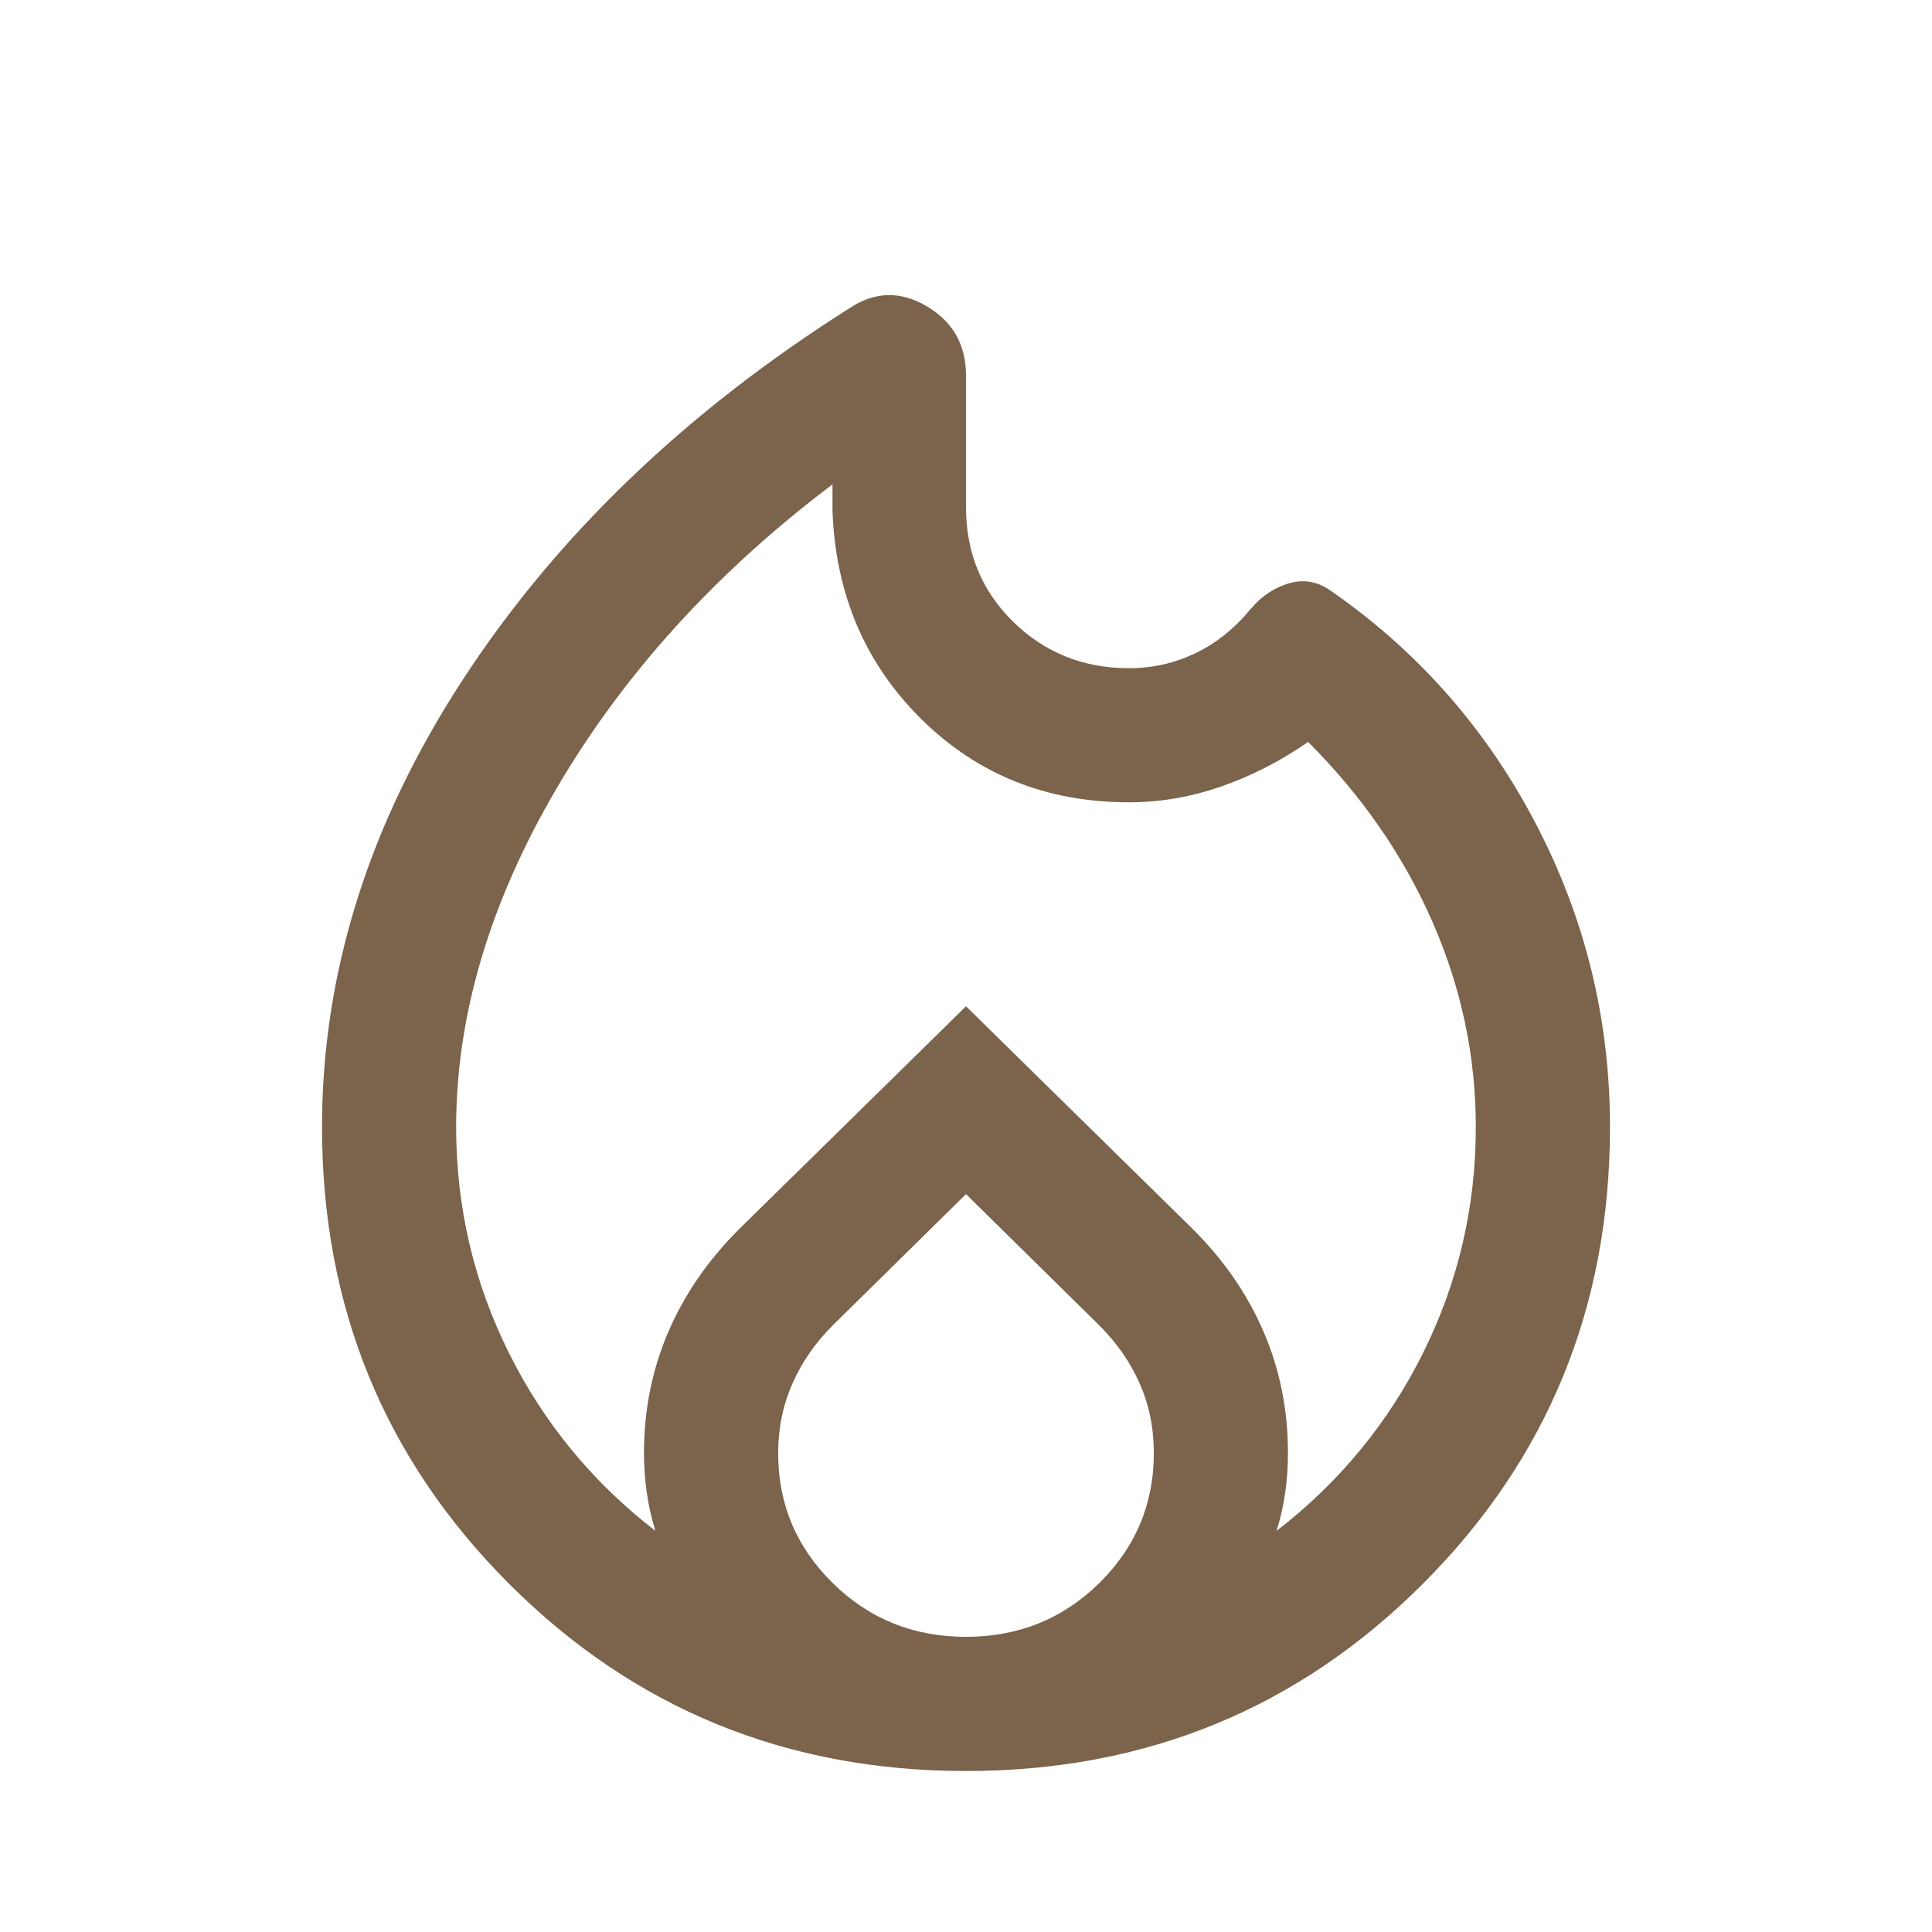<?xml version="1.0" encoding="UTF-8"?> <svg xmlns="http://www.w3.org/2000/svg" width="40" height="40" viewBox="0 0 40 40" fill="none"><mask id="mask0_311_996" style="mask-type:alpha" maskUnits="userSpaceOnUse" x="0" y="0" width="40" height="40"><rect width="40" height="40" fill="#D9D9D9"></rect></mask><g mask="url(#mask0_311_996)"><path d="M20 36.667C16.278 36.667 13.125 35.375 10.541 32.792C7.958 30.209 6.667 27.056 6.667 23.334C6.667 20.139 7.639 17.051 9.583 14.07C11.528 11.088 14.199 8.523 17.597 6.375C18.116 6.033 18.646 6.021 19.187 6.341C19.729 6.66 20 7.139 20 7.778V10.5C20 11.445 20.326 12.236 20.979 12.875C21.632 13.514 22.43 13.834 23.375 13.834C23.866 13.834 24.326 13.729 24.757 13.521C25.187 13.313 25.569 13.005 25.903 12.598C26.125 12.338 26.386 12.165 26.687 12.077C26.988 11.989 27.273 12.037 27.541 12.223C29.347 13.473 30.764 15.079 31.791 17.042C32.819 19.005 33.333 21.102 33.333 23.334C33.333 27.056 32.041 30.209 29.458 32.792C26.875 35.375 23.722 36.667 20 36.667ZM9.444 23.334C9.444 24.982 9.805 26.535 10.528 27.993C11.25 29.452 12.264 30.686 13.569 31.695C13.486 31.426 13.426 31.158 13.389 30.889C13.352 30.621 13.333 30.352 13.333 30.084C13.333 29.195 13.5 28.361 13.833 27.584C14.166 26.806 14.653 26.098 15.291 25.459L20 20.834L24.708 25.459C25.347 26.098 25.833 26.806 26.166 27.584C26.5 28.361 26.666 29.195 26.666 30.084C26.666 30.352 26.648 30.621 26.611 30.889C26.574 31.158 26.514 31.426 26.43 31.695C27.736 30.686 28.75 29.452 29.472 27.993C30.194 26.535 30.555 24.982 30.555 23.334C30.555 21.871 30.257 20.456 29.66 19.091C29.062 17.725 28.204 16.482 27.083 15.361C26.509 15.76 25.907 16.067 25.278 16.285C24.648 16.503 24.014 16.611 23.375 16.611C21.671 16.611 20.238 16.037 19.076 14.889C17.914 13.741 17.301 12.306 17.236 10.584V10.028C14.81 11.861 12.905 13.961 11.521 16.327C10.136 18.692 9.444 21.028 9.444 23.334ZM20 24.723L17.236 27.445C16.875 27.806 16.597 28.209 16.403 28.653C16.208 29.098 16.111 29.574 16.111 30.084C16.111 31.139 16.488 32.037 17.243 32.778C17.997 33.519 18.916 33.889 20 33.889C21.083 33.889 22.002 33.519 22.757 32.778C23.511 32.037 23.889 31.139 23.889 30.084C23.889 29.565 23.791 29.086 23.597 28.646C23.403 28.206 23.125 27.806 22.764 27.445L20 24.723Z" fill="#7B634C"></path></g></svg> 